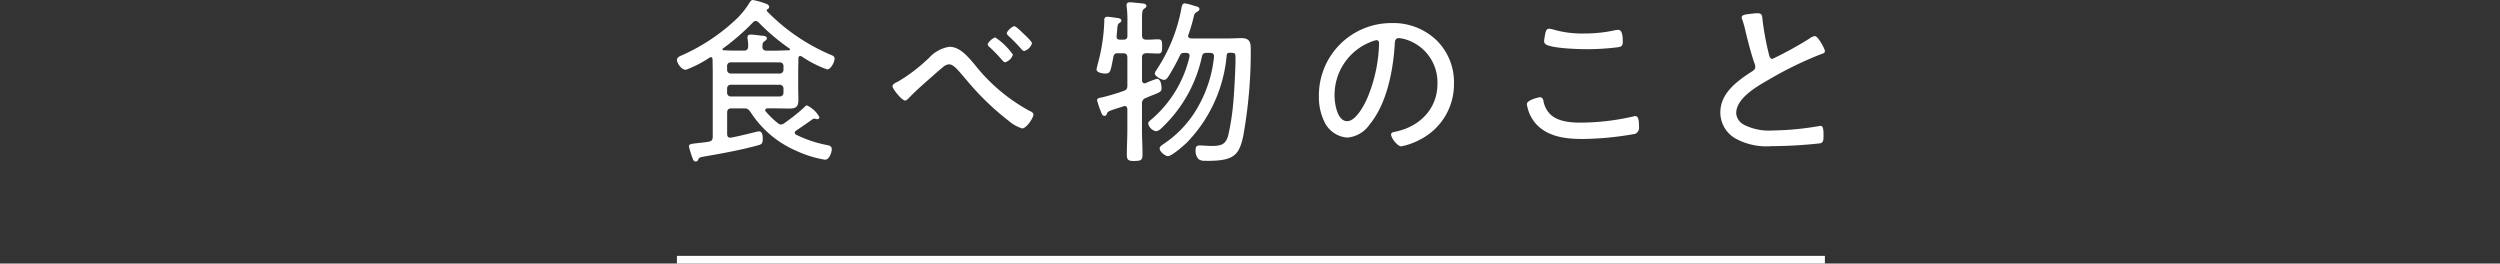 <svg xmlns="http://www.w3.org/2000/svg" xmlns:xlink="http://www.w3.org/1999/xlink" width="325" height="34.263" viewBox="0 0 325 34.263">
  <rect x="0" y="0" width="325" height="34.263" fill="#333333" stroke="none"/>
  <defs>
    <clipPath id="clip-path">
      <rect id="長方形_117" data-name="長方形 117" width="149.237" height="21" fill="none"/>
    </clipPath>
  </defs>
  <g id="txt_food01_sp" transform="translate(-2.398 -1307.585)">
    <rect id="長方形_64" data-name="長方形 64" width="149.236" height="1" transform="translate(90.398 1340.848)" fill="#fff"/>
    <g id="グループ_2896" data-name="グループ 2896" transform="translate(90.398 1307.585)">
      <g id="グループ_276" data-name="グループ 276" transform="translate(0 0)" clip-path="url(#clip-path)">
        <path id="パス_1647" data-name="パス 1647" d="M2.463,21c-.269,0-.352-.223-.418-.4a11.6,11.6,0,0,1-.485-1.556c0-.307.2-.331,1.172-.444.106-.014.223-.026.353-.039.282-.029.632-.064,1.042-.144.4-.062.529-.234.529-.68V9.342c0-.278-.006-.556-.011-.83s-.011-.537-.011-.8c-.019-.128-.073-.289-.221-.289a.193.193,0,0,0-.087.031.525.525,0,0,1-.079.035,14.716,14.716,0,0,1-3.09,1.585C.52,9.075,0,8.117,0,7.8c0-.335.356-.49.644-.615l.122-.053a24.912,24.912,0,0,0,7.07-4.759A10.8,10.8,0,0,0,9.457.322C9.562.163,9.67,0,9.892,0a9.682,9.682,0,0,1,1.56.439l.063.021c.193.073.473.177.473.442a.3.3,0,0,1-.191.279.277.277,0,0,0-.13.18.154.154,0,0,0,.042.1,25.547,25.547,0,0,0,8.251,5.648l.061.025c.244.1.475.194.475.506,0,.388-.462,1.384-.972,1.384a14.568,14.568,0,0,1-3.312-1.694.579.579,0,0,0-.2-.049c-.122,0-.2.092-.222.274,0,.291,0,.59-.011.888s-.012.6-.012.893v2.064c0,.264.006.532.012.8s.011.539.011.8c0,.949-.377,1.109-1.224,1.109-.3,0-.6-.005-.895-.011s-.6-.011-.894-.011H11.773c-.176.026-.29.072-.29.221a.232.232,0,0,0,.053.168,10.875,10.875,0,0,0,1.554,1.508.66.66,0,0,0,.449.2.763.763,0,0,0,.428-.175,25.112,25.112,0,0,0,2.584-2.059c.013-.019.187-.243.359-.243a3.53,3.53,0,0,1,1.613,1.522.26.26,0,0,1-.26.26.553.553,0,0,1-.2-.026.783.783,0,0,0-.212-.043.293.293,0,0,0-.167.053l-.061.033c-.691.491-1.413,1-2.15,1.487-.082.081-.159.155-.159.253a.33.33,0,0,0,.2.274,15.678,15.678,0,0,0,3.927,1.324l.1.021c.276.058.588.124.588.537,0,.4-.308,1.361-.88,1.361a14.212,14.212,0,0,1-3.715-1.151,13.33,13.33,0,0,1-5.965-5.044c-.288-.378-.385-.478-.87-.478H7.118c-.429,0-.588.159-.588.588v2.752c0,.216.07.473.4.473.238,0,2.759-.594,3.333-.755a1.951,1.951,0,0,1,.405-.07c.49,0,.49.705.49.972,0,.611-.162.713-.59.833-2.27.623-4.534,1.034-7.045,1.469-.6.116-.637.135-.763.4a.3.3,0,0,1-.3.237m4.563-9.975a.475.475,0,0,0-.5.5v.527a.475.475,0,0,0,.5.5h6.329a.475.475,0,0,0,.5-.5V11.52a.475.475,0,0,0-.5-.5Zm0-2.912a.465.465,0,0,0-.5.5v.459a.475.475,0,0,0,.5.5h6.329a.475.475,0,0,0,.5-.5V8.608a.465.465,0,0,0-.5-.5ZM9.594,4.494c.3,0,1,.093,1.337.138l.081.005c.3.02.677.046.677.346,0,.147-.094.217-.2.3-.035.026-.074.055-.114.09-.257.171-.257.4-.257.669a.52.52,0,0,0,.112.4.608.608,0,0,0,.453.145H12.8c.283,0,.572-.011.864-.023s.6-.023.9-.023c.054-.01.129-.037.129-.106a.157.157,0,0,0-.053-.122,27.064,27.064,0,0,1-4.015-3.394.587.587,0,0,0-.372-.189.506.506,0,0,0-.375.191A30.252,30.252,0,0,1,6,6.29a.134.134,0,0,0-.069.139c0,.032.015.106.152.106.506.023,1.033.046,1.537.046H8.7c.38,0,.543-.158.565-.545a6.545,6.545,0,0,0-.068-.93.8.8,0,0,1-.023-.237c0-.332.225-.375.421-.375" transform="translate(0 0)" fill="#fff"/>
        <path id="パス_1648" data-name="パス 1648" d="M68.166,19.512a5,5,0,0,1-1.747-.993,34.473,34.473,0,0,1-5.4-5.217c-.152-.176-.3-.346-.435-.509-.792-.932-1.363-1.606-1.886-1.606a1.237,1.237,0,0,0-.791.355c-.334.256-1.037.878-1.458,1.251l-.192.17c-.861.753-1.836,1.607-2.7,2.5l-.07.072c-.152.159-.341.358-.519.358-.409,0-1.637-1.5-1.637-1.866,0-.276.457-.484.732-.608a21.171,21.171,0,0,0,3.576-2.667c.125-.108.254-.224.388-.346a4.506,4.506,0,0,1,2.7-1.5c1.287,0,2.261,1.123,3.043,2.025l.209.24a23.064,23.064,0,0,0,7.206,6.088c.171.064.466.211.466.461,0,.419-.9,1.8-1.476,1.8m-2.2-8.6a.452.452,0,0,1-.3-.182l-.038-.04a20.712,20.712,0,0,0-1.7-1.764.449.449,0,0,1-.224-.338c0-.262.706-.9.995-.9a8.829,8.829,0,0,1,2.279,2.233,1.537,1.537,0,0,1-1.017.994m2.477-1.467c-.141,0-.261-.136-.445-.342l-.1-.111c-.486-.552-.935-.982-1.454-1.48l-.057-.054c-.1-.1-.2-.192-.2-.314,0-.292.716-.926.971-.926.057,0,.229,0,1.253,1.024.01.009,1.049.942,1.049,1.21a1.538,1.538,0,0,1-1.017.994" transform="translate(-23.306 -2.823)" fill="#fff"/>
        <path id="パス_1649" data-name="パス 1649" d="M104.9,21.179c-.771,0-1.04-.066-1.04-.811,0-.525.016-1.056.033-1.589s.035-1.08.035-1.621V14.428c-.027-.266-.139-.4-.335-.4a.775.775,0,0,0-.192.051l-.143.046c-1.8.566-1.873.587-2,.923a.322.322,0,0,1-.3.264c-.267,0-.367-.275-.463-.54a12.826,12.826,0,0,1-.508-1.487c0-.264.312-.318.54-.357l.1-.017a28.836,28.836,0,0,0,2.767-.823c.436-.153.537-.293.537-.752v-3.6c0-.407-.165-.565-.588-.565H102.7a.505.505,0,0,0-.588.461L102,8.209c-.259,1.321-.313,1.6-.924,1.6-.322,0-1.155-.1-1.155-.536a2.917,2.917,0,0,1,.093-.441c.02-.08.037-.151.045-.189a23.672,23.672,0,0,0,.871-5.63V2.825a.365.365,0,0,1,.4-.4,10.924,10.924,0,0,1,1.112.138l.06.007c.227.024.649.069.649.346,0,.169-.135.25-.255.322-.222.141-.248.282-.3,1.011l-.026.271c-.021.2-.042.4-.042.5,0,.257.14.381.427.381h.481c.348,0,.5-.148.5-.5V3.123a13.591,13.591,0,0,0-.091-1.964.989.989,0,0,1-.023-.26c0-.161.076-.353.443-.353.18,0,1.17.1,1.592.145l.157.016c.254.037.393.153.393.33,0,.138-.092.2-.218.292l-.1.073c-.231.167-.254.516-.254,1.331V4.82c0,.412.169.587.564.587.07,0,.141,0,.213,0,.225,0,.466-.013.7-.027s.424-.023.6-.023c.536,0,.536.31.536.926s0,.925-.536.925c-.135,0-.365-.009-.616-.02-.3-.013-.636-.026-.875-.026-.427.023-.587.176-.587.565v2.958c0,.163.1.4.312.4a.4.4,0,0,0,.155-.031,13.516,13.516,0,0,1,1.473-.564c.6,0,.6,1.211.6,1.224,0,.446-.2.526-1.178.912-.254.1-.53.216-.85.353a.719.719,0,0,0-.517.776v3.394c0,.538.017,1.071.035,1.6s.034,1.068.034,1.607c0,.705-.224.811-.995.811m9.119-.021a1.245,1.245,0,0,1-.845-.217,1.548,1.548,0,0,1-.371-1.215c0-.345.09-.558.536-.558.239,0,.489.016.743.033s.516.035.77.035c1.314,0,1.912-.208,2.217-1.5a32.538,32.538,0,0,0,.641-4.281c.111-1.306.275-4.2.275-5.521,0-.795,0-.795-.75-.817a.347.347,0,0,0-.4.364,18.577,18.577,0,0,1-5.2,11.34c-.019.017-1.845,1.735-2.446,1.735-.334,0-1.063-.568-1.063-.995,0-.235.231-.391.454-.542.048-.033.1-.065.142-.1a14.078,14.078,0,0,0,4.616-5.187,16.4,16.4,0,0,0,1.852-6.08V7.572c0-.307-.165-.45-.519-.45h-.435c-.382,0-.53.112-.613.463a17.844,17.844,0,0,1-5.038,9.108l-.039.04c-.24.241-.568.571-.915.571a1.3,1.3,0,0,1-.995-.994c0-.2.219-.38.4-.525l.081-.067A15.257,15.257,0,0,0,112,7.65a.361.361,0,0,1,.01-.078.4.4,0,0,0,.011-.069c0-.253-.159-.382-.473-.382h-.183c-.355,0-.471.068-.616.36a25.413,25.413,0,0,1-1.471,2.688c-.13.2-.307.461-.6.461s-1.178-.479-1.178-.811a.82.82,0,0,1,.158-.388l.033-.053a21.519,21.519,0,0,0,3.249-7.962l.019-.1c.058-.323.112-.629.449-.629a7.776,7.776,0,0,1,1.137.29c.188.056.35.1.435.124s.317.1.317.328c0,.178-.169.277-.293.349a.782.782,0,0,0-.442.628l-.024.092a20.883,20.883,0,0,1-.667,2.252.4.4,0,0,0-.043.165c0,.073,0,.294.409.336h4.719c.3,0,.594-.012.892-.023s.6-.023.9-.023c1.034,0,1.223.481,1.223,1.43a61.927,61.927,0,0,1-.986,11.34c-.546,2.468-1.228,3.184-4.686,3.184Z" transform="translate(-45.372 -0.248)" fill="#fff"/>
        <path id="パス_1650" data-name="パス 1650" d="M163.6,21.527c-.518,0-1.339-1.109-1.339-1.545,0-.259.3-.314.514-.354l.1-.021c3.289-.7,5.415-3.128,5.415-6.184a5.833,5.833,0,0,0-4.044-5.772,4.812,4.812,0,0,0-.947-.2c-.52,0-.54.406-.562.835-.16,2.637-.794,7.417-3.272,10.405a3.886,3.886,0,0,1-2.909,1.693,3.584,3.584,0,0,1-2.983-2.093,7.3,7.3,0,0,1-.694-3.213A9.4,9.4,0,0,1,162.313,5.5a8.1,8.1,0,0,1,5.863,2.239,7.623,7.623,0,0,1,2.264,5.588,8.069,8.069,0,0,1-4.455,7.341,8.614,8.614,0,0,1-2.388.854m-3.21-13.805a2.8,2.8,0,0,0-.706.21l-.1.039a7.4,7.4,0,0,0-4.665,7.012c0,.848.3,3.271,1.642,3.271,1.158,0,2.318-2.213,2.77-3.382A19.424,19.424,0,0,0,160.7,8.126c0-.095-.023-.4-.312-.4" transform="translate(-69.422 -2.499)" fill="#fff"/>
        <path id="パス_1651" data-name="パス 1651" d="M209.585,21.174c-2.163,0-4.841-.274-6.352-2.408a5,5,0,0,1-.835-2.118c0-.565,1.643-.9,1.66-.9.309,0,.416.164.489.43a3.28,3.28,0,0,0,.768,1.651c.732.822,2.023,1.221,3.949,1.221a30.81,30.81,0,0,0,6.959-.8,1.01,1.01,0,0,1,.265-.047c.411,0,.49.507.49,1.384a.854.854,0,0,1-.5.923,40.437,40.437,0,0,1-6.9.668M210.021,9.5c-1.1,0-4.4-.115-5.168-.628a.514.514,0,0,1-.207-.481,9.512,9.512,0,0,1,.185-1.091c.072-.216.152-.454.466-.454a2.525,2.525,0,0,1,.588.117,13.4,13.4,0,0,0,3.952.5A18.34,18.34,0,0,0,214,7.009,1.2,1.2,0,0,0,214.123,7a1.4,1.4,0,0,1,.163-.013c.582,0,.582,1.105.582,1.522,0,.59-.176.672-.643.742a32.091,32.091,0,0,1-4.2.253" transform="translate(-91.908 -3.109)" fill="#fff"/>
        <path id="パス_1652" data-name="パス 1652" d="M255.087,20.436a8.439,8.439,0,0,1-4.592-.971,3.9,3.9,0,0,1-2.021-3.418c0-2.491,2.155-4.076,4.176-5.366.219-.154.365-.276.365-.55a1.037,1.037,0,0,0-.066-.373c-.371-.948-.928-3.117-1.171-4.131a15.094,15.094,0,0,0-.457-1.67.549.549,0,0,1-.072-.27c0-.325.506-.384,1-.44l.221-.027c.1-.008.188-.019.28-.029a4.56,4.56,0,0,1,.53-.04c.6,0,.628.288.664.725l.009.1a37.43,37.43,0,0,0,.847,4.556c.075.3.162.554.451.554a47.828,47.828,0,0,0,4.9-2.7,1.118,1.118,0,0,1,.626-.26c.389,0,1.293,1.653,1.293,1.958,0,.237-.283.319-.452.367a48.094,48.094,0,0,0-6.913,3.372c-1.571.9-4.17,2.4-4.17,4.333a1.847,1.847,0,0,0,.96,1.467,7.2,7.2,0,0,0,3.779.771,37.939,37.939,0,0,0,6.02-.572.819.819,0,0,1,.241-.024.225.225,0,0,1,.164.07c.191.191.189.749.188,1.2v.095c0,.479-.029.8-.431.9a60.486,60.486,0,0,1-6.365.369" transform="translate(-112.83 -1.431)" fill="#fff"/>
      </g>
    </g>
    <rect id="長方形_318" data-name="長方形 318" width="325" height="11" transform="translate(2.398 1325)" fill="none"/>
  </g>
</svg>
